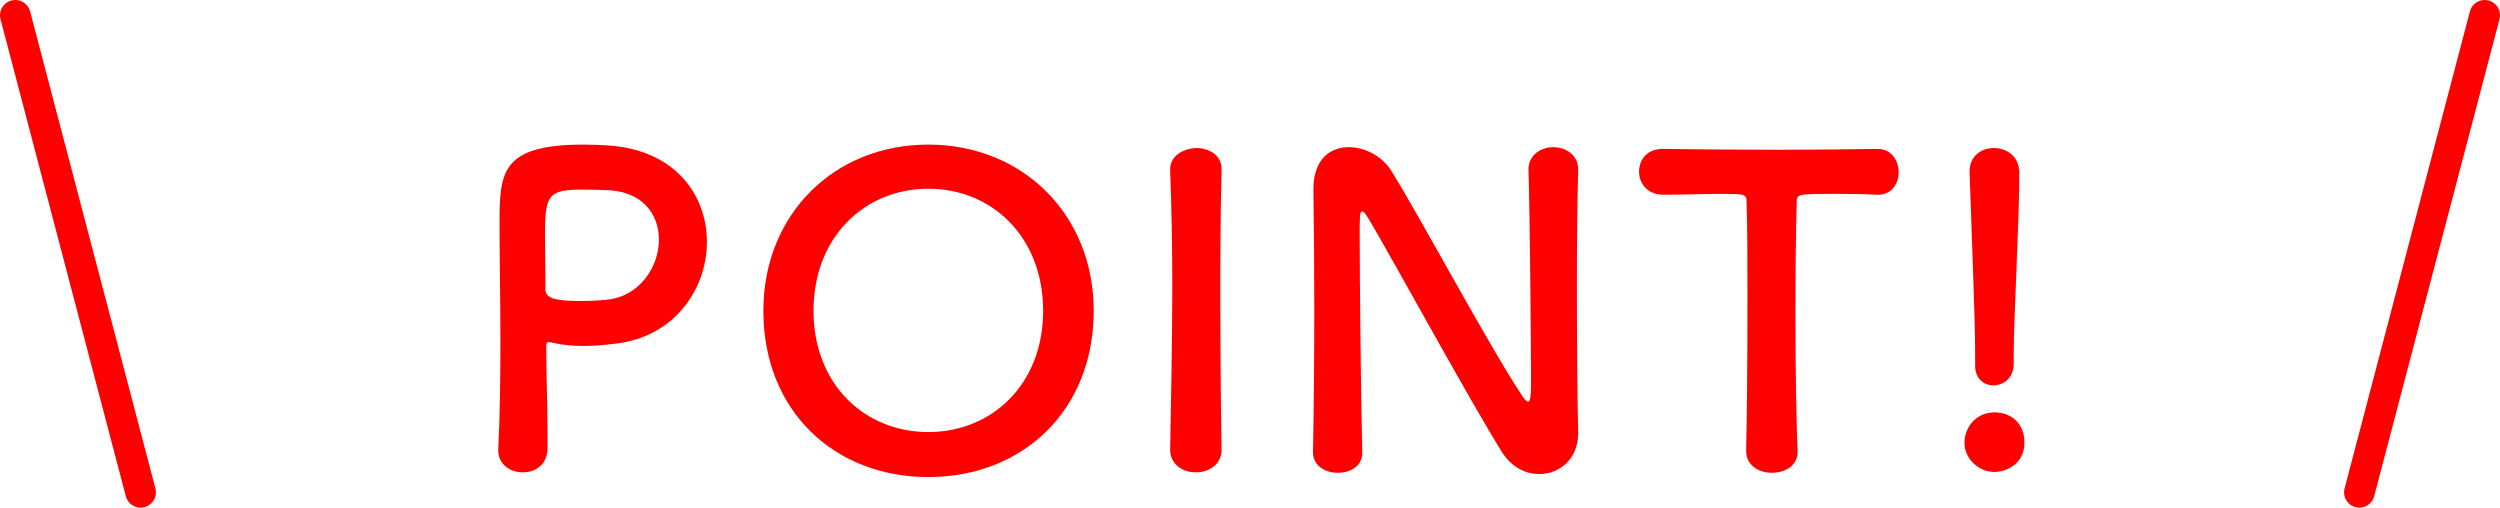 <?xml version="1.0" encoding="utf-8"?>
<!-- Generator: Adobe Illustrator 15.1.0, SVG Export Plug-In . SVG Version: 6.00 Build 0)  -->
<!DOCTYPE svg PUBLIC "-//W3C//DTD SVG 1.1//EN" "http://www.w3.org/Graphics/SVG/1.1/DTD/svg11.dtd">
<svg version="1.1" id="レイヤー_1" xmlns="http://www.w3.org/2000/svg" xmlns:xlink="http://www.w3.org/1999/xlink" x="0px"
	 y="0px" width="146.646px" height="29.776px" viewBox="0 0 146.646 29.776"
	 style="enable-background:new 0 0 146.646 29.776;" xml:space="preserve">
<style type="text/css">
<![CDATA[
	.st0{fill:#FF0000;}
	.st1{fill:none;stroke:#FF0000;stroke-width:1.795;stroke-linecap:round;stroke-linejoin:round;stroke-miterlimit:10;}
]]>
</style>
<path class="st0" d="M30.66,27.708c-0.704,0-1.433-0.453-1.433-1.282
	c0-0.025,0-0.05,0-0.075c0.101-1.961,0.126-4.172,0.126-6.309
	c0-2.588-0.051-5.051-0.051-6.81c0-3.091,0.025-4.75,4.951-4.75
	c0.527,0,1.03,0.025,1.407,0.05c3.971,0.251,5.806,2.94,5.806,5.655
	c0,2.79-1.936,5.629-5.454,5.981c-0.603,0.075-1.181,0.126-1.81,0.126
	c-0.578,0-1.181-0.051-1.834-0.201c-0.076-0.025-0.126-0.025-0.176-0.025
	c-0.126,0-0.151,0.076-0.151,0.276c0,1.558,0.075,3.343,0.075,5.001
	c0,0.327,0,0.654,0,0.98C32.092,27.28,31.388,27.708,30.66,27.708z M34.203,11.121
	c-2.01,0-2.236,0.277-2.236,2.614c0,0.88,0.025,1.91,0.025,2.79
	c0,0.15,0,0.275,0,0.427c0,0.528,0.502,0.704,2.061,0.704
	c0.478,0,1.005-0.025,1.533-0.076c1.91-0.176,3.065-1.91,3.065-3.518
	c0-1.508-0.979-2.915-3.241-2.915C35.41,11.146,34.806,11.121,34.203,11.121z"/>
<path class="st0" d="M44.778,18.233c0-5.655,4.147-9.751,9.676-9.751
	c5.529,0,9.701,4.097,9.701,9.751c0,5.855-4.172,9.75-9.701,9.75
	C48.925,27.983,44.778,24.089,44.778,18.233z M61.189,18.233
	c0-4.348-3.016-7.163-6.735-7.163s-6.735,2.815-6.735,7.163
	c0,4.322,3.016,7.111,6.735,7.111S61.189,22.556,61.189,18.233z"/>
<path class="st0" d="M71.656,26.376c0,0.879-0.754,1.332-1.508,1.332
	s-1.508-0.453-1.508-1.332v-0.025c0.05-3.016,0.125-6.384,0.125-9.625
	c0-2.388-0.05-4.675-0.125-6.71c-0.051-1.056,1.08-1.332,1.533-1.332
	c0.729,0,1.482,0.402,1.482,1.231c0,0.025,0,0.025,0,0.05
	c-0.051,2.086-0.075,4.448-0.075,6.886c0,3.142,0.024,6.408,0.075,9.5V26.376z"/>
<path class="st0" d="M77.018,26.501c0.051-2.588,0.076-5.629,0.076-8.52
	c0-2.513-0.025-4.9-0.051-6.785c0-0.025,0-0.076,0-0.101
	c0-1.759,0.98-2.463,2.086-2.463c0.93,0,1.936,0.528,2.463,1.357
	c1.582,2.513,5.779,10.354,7.689,13.219c0.15,0.226,0.277,0.352,0.352,0.352
	c0.076,0,0.176-0.075,0.176-1.056c0-2.361-0.074-10.203-0.15-12.515
	C89.633,9.161,90.312,8.633,91.115,8.633c0.73,0,1.459,0.452,1.459,1.307
	c0,0.025,0,0.025,0,0.05c-0.051,1.759-0.076,4.197-0.076,6.71
	c0,3.191,0.025,6.483,0.076,8.67c0,0.025,0,0.051,0,0.051
	c0,1.508-1.105,2.387-2.287,2.387c-0.805,0-1.609-0.402-2.162-1.256
	c-1.758-2.79-6.459-11.385-7.814-13.672c-0.102-0.151-0.277-0.478-0.402-0.478
	c-0.152,0-0.152,0.251-0.152,1.408c0,2.613,0.076,10.027,0.152,12.691
	c0,0.025,0,0.025,0,0.051c0,0.804-0.705,1.181-1.434,1.181
	s-1.457-0.401-1.457-1.206V26.501z"/>
<path class="st0" d="M102.426,26.426c0.051-1.96,0.076-5.604,0.076-8.922
	c0-2.211,0-4.297-0.051-5.629c0-0.502-0.074-0.502-1.559-0.502
	c-0.953,0-2.135,0.05-3.316,0.05c-0.955,0-1.432-0.679-1.432-1.357
	c0-0.679,0.451-1.332,1.381-1.332c0.025,0,0.025,0,0.051,0
	c1.508,0.025,4.172,0.05,6.785,0.05c2.137,0,4.273-0.025,5.705-0.05
	c0.98-0.025,1.307,0.804,1.307,1.357c0,0.679-0.402,1.332-1.207,1.332
	c-0.049,0-0.074,0-0.1,0c-0.854-0.05-1.584-0.05-2.186-0.05
	c-2.488,0-2.488,0-2.488,0.502c-0.051,1.709-0.076,4.147-0.076,6.61
	c0,3.016,0.051,6.081,0.125,7.941c0.051,0.88-0.729,1.307-1.508,1.307
	c-0.754,0-1.508-0.427-1.508-1.282V26.426z"/>
<path class="st0" d="M116.99,27.683c-0.904,0-1.758-0.754-1.758-1.709
	c0-0.904,0.678-1.785,1.758-1.785c0.98,0,1.76,0.629,1.76,1.785
	C118.75,27.204,117.695,27.683,116.99,27.683z M115.859,21.45c0-0.025,0-0.025,0-0.051
	c0-0.176,0-0.402,0-0.629c0-2.211-0.201-6.76-0.326-10.63c0-0.025,0-0.05,0-0.075
	c0-0.93,0.703-1.382,1.434-1.382c0.729,0,1.482,0.478,1.482,1.458
	c0,2.94-0.328,8.394-0.328,10.706c0,0.15,0,0.301,0,0.428
	c0.025,1.105-0.854,1.332-1.18,1.332C116.388,22.606,115.859,22.229,115.859,21.45
	z"/>
<line class="st1" x1="8.248" y1="28.878" x2="0.898" y2="0.898"/>
<line class="st1" x1="138.398" y1="28.878" x2="145.748" y2="0.898"/>
</svg>
